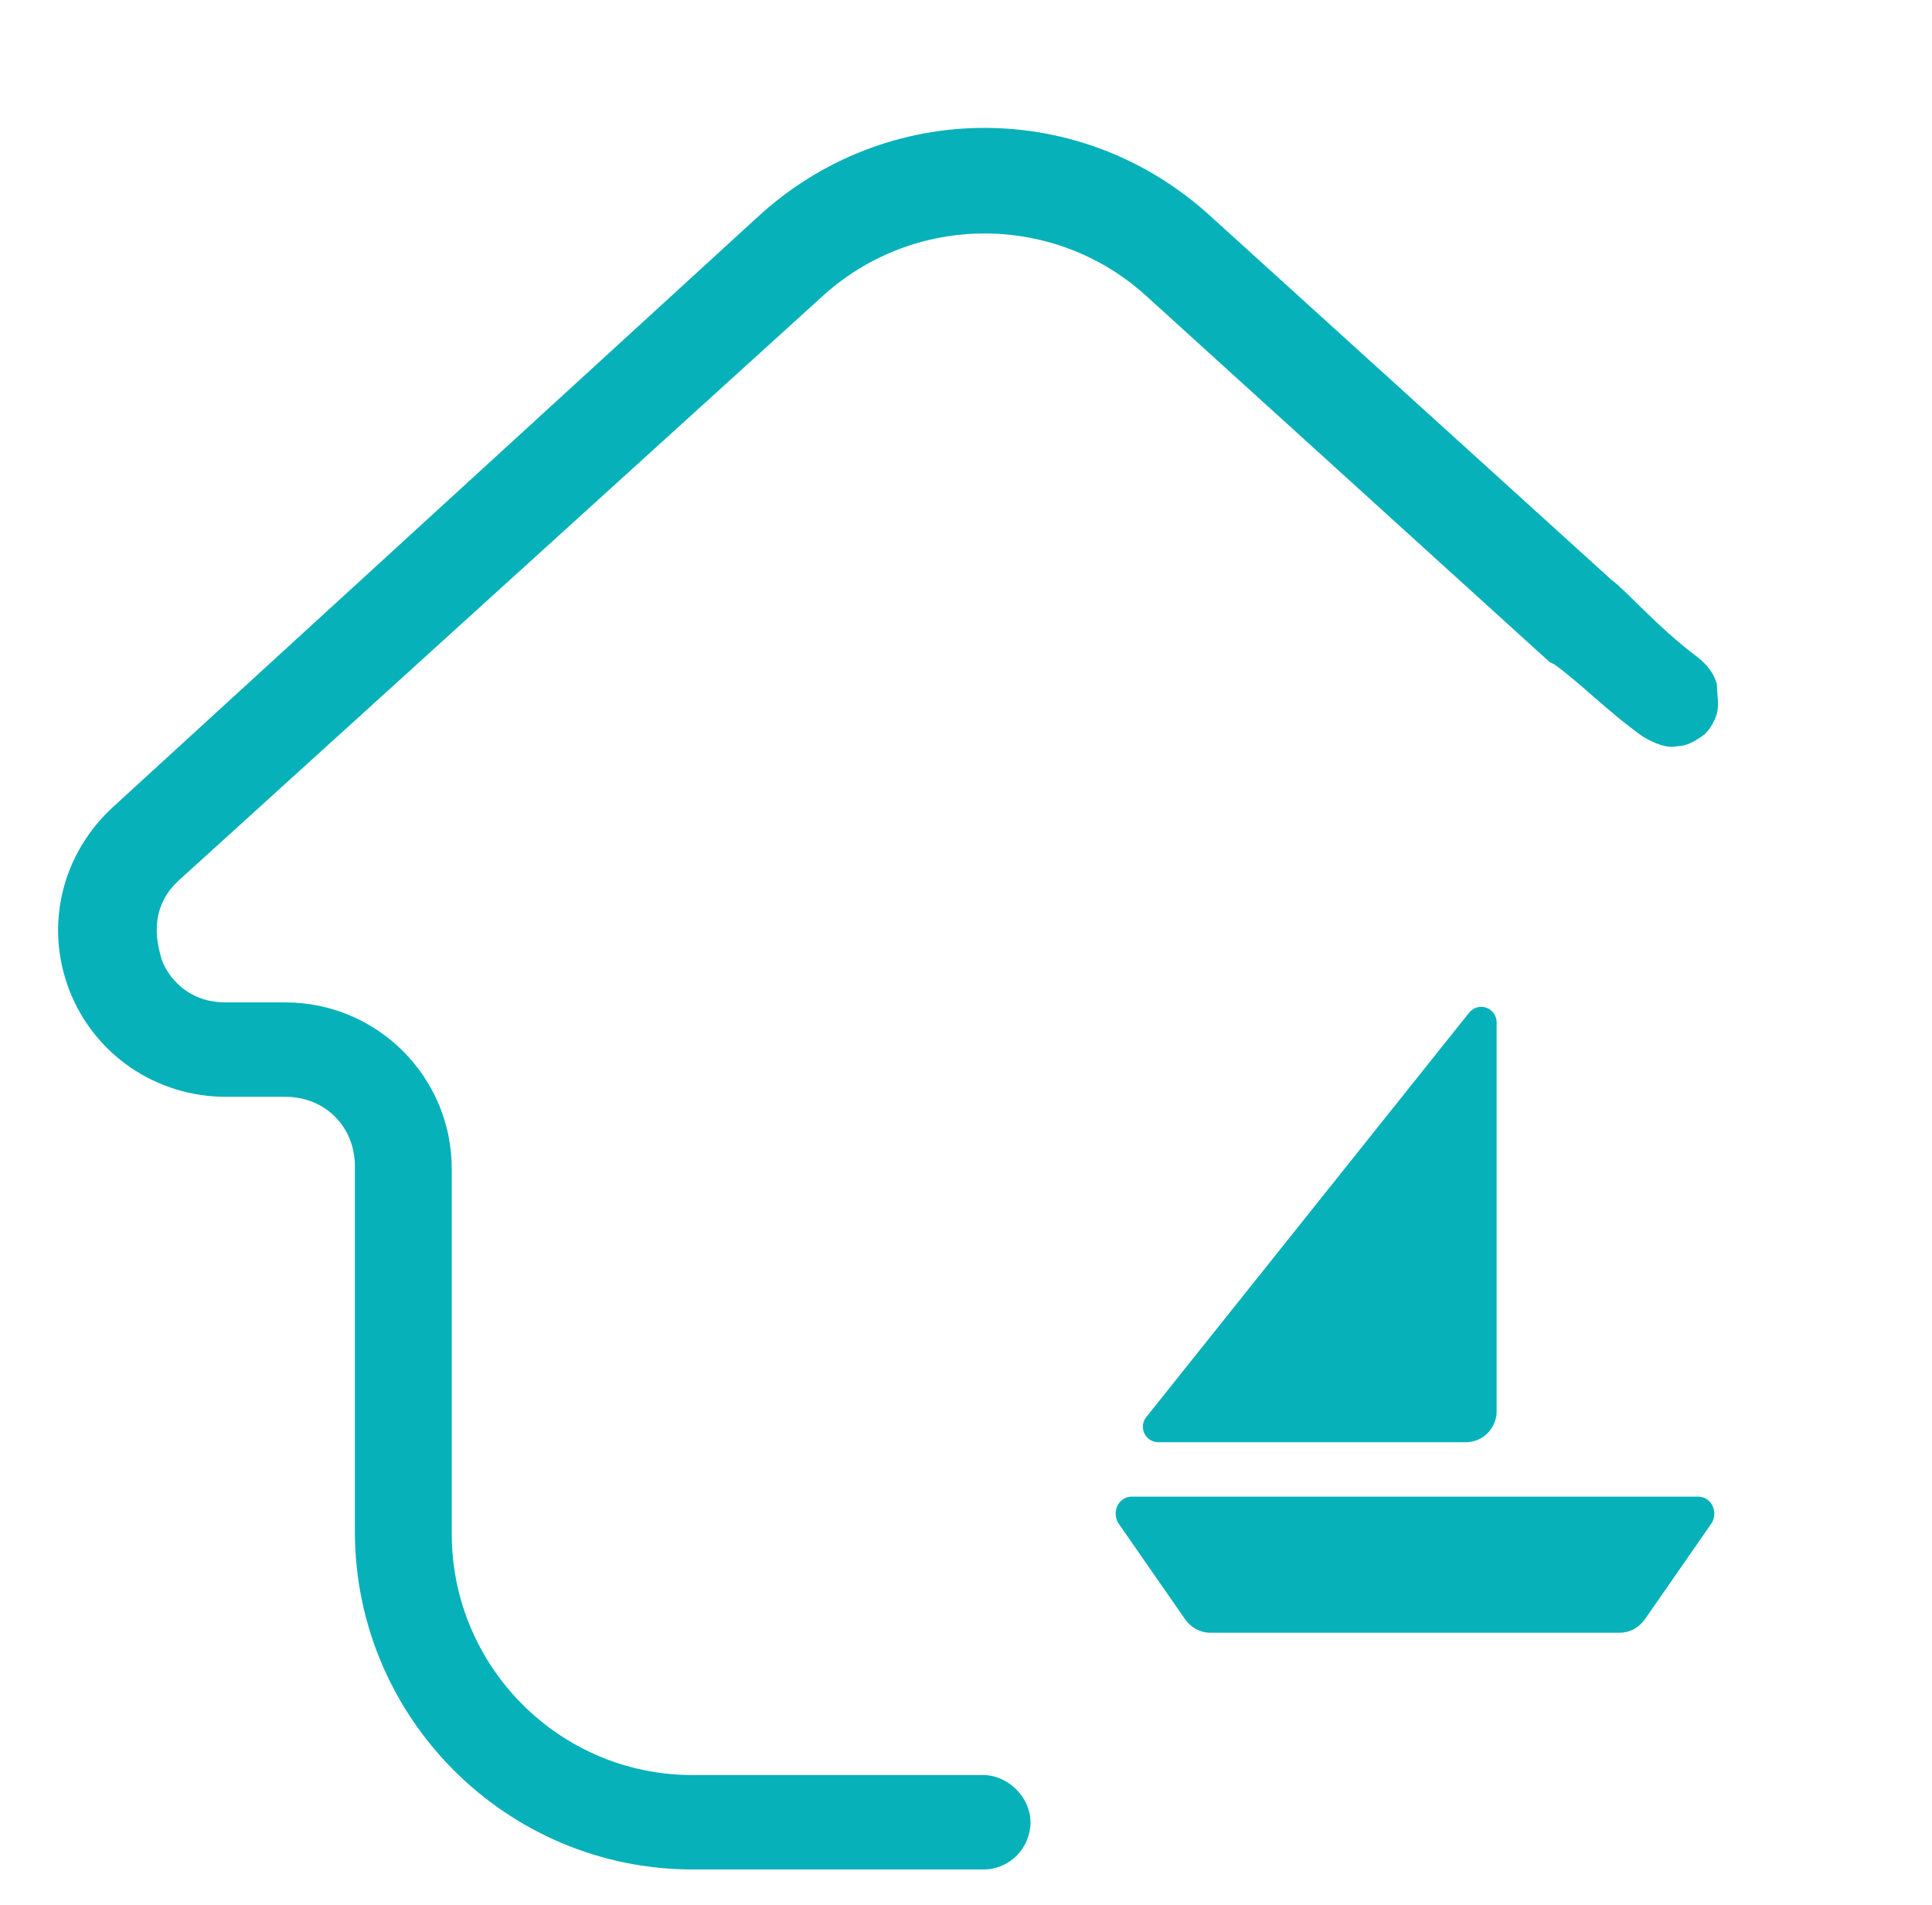 <?xml version="1.0" encoding="UTF-8"?>
<svg width="71px" height="70px" viewBox="0 0 71 70" version="1.1" xmlns="http://www.w3.org/2000/svg" xmlns:xlink="http://www.w3.org/1999/xlink">
    <title>Inloopdouche</title>
    <g id="Inloopdouche" stroke="none" fill="none" transform="translate(0.135, 0)" fill-rule="nonzero">
        <path d="M60.221,27.056 C60.677,27.33 61.134,27.512 61.499,27.421 C61.864,27.421 62.138,27.238 62.412,27.056 C62.686,26.873 62.868,26.508 62.959,26.234 C63.051,25.869 62.959,25.504 62.959,25.139 C62.868,24.773 62.594,24.408 62.229,24.134 C60.769,23.039 59.619,21.691 59.094,21.316 L44.398,7.987 C39.652,3.604 32.441,3.604 27.694,7.987 L4.053,29.624 C2.136,31.359 1.497,34.007 2.41,36.38 C3.323,38.754 5.605,40.306 8.161,40.306 L10.351,40.306 C11.812,40.306 12.907,41.402 12.907,42.863 L12.907,56.283 C12.907,63.131 18.475,68.7 25.321,68.7 L36,68.7 C37.005,68.7 37.735,67.878 37.735,66.965 C37.735,66.052 36.913,65.231 36,65.231 L25.321,65.231 C20.392,65.231 16.467,61.214 16.467,56.375 L16.467,42.954 C16.467,39.576 13.728,36.837 10.351,36.837 L8.161,36.837 C6.517,36.837 5.879,35.559 5.787,35.194 C5.696,34.828 5.24,33.459 6.426,32.363 L30.067,10.908 C33.445,7.804 38.648,7.804 42.025,10.908 L56.812,24.329 C56.812,24.329 56.812,24.329 56.995,24.42 C57.999,25.151 58.943,26.143 60.221,27.056 Z" id="Path" fill="#06B1BA"></path>
        <path d="M41.444,55 L62.286,55 C62.506,55 62.706,55.134 62.804,55.345 C62.902,55.557 62.881,55.811 62.749,56 L60.318,59.5 C60.099,59.815 59.756,60 59.392,60 L44.339,60 C43.975,60 43.631,59.815 43.413,59.5 L40.981,56 C40.85,55.811 40.828,55.557 40.926,55.345 C41.024,55.134 41.225,55 41.444,55 Z M54.865,37.567 L54.865,51.863 C54.865,52.491 54.357,53 53.731,53 L42.432,53 C42.214,53 42.016,52.874 41.921,52.678 C41.827,52.481 41.853,52.247 41.989,52.077 L53.856,37.213 C54.006,37.025 54.259,36.952 54.486,37.032 C54.713,37.112 54.865,37.326 54.865,37.567 Z" id="Shape-Copy" fill="#06B1BA"></path>
    </g>
</svg>